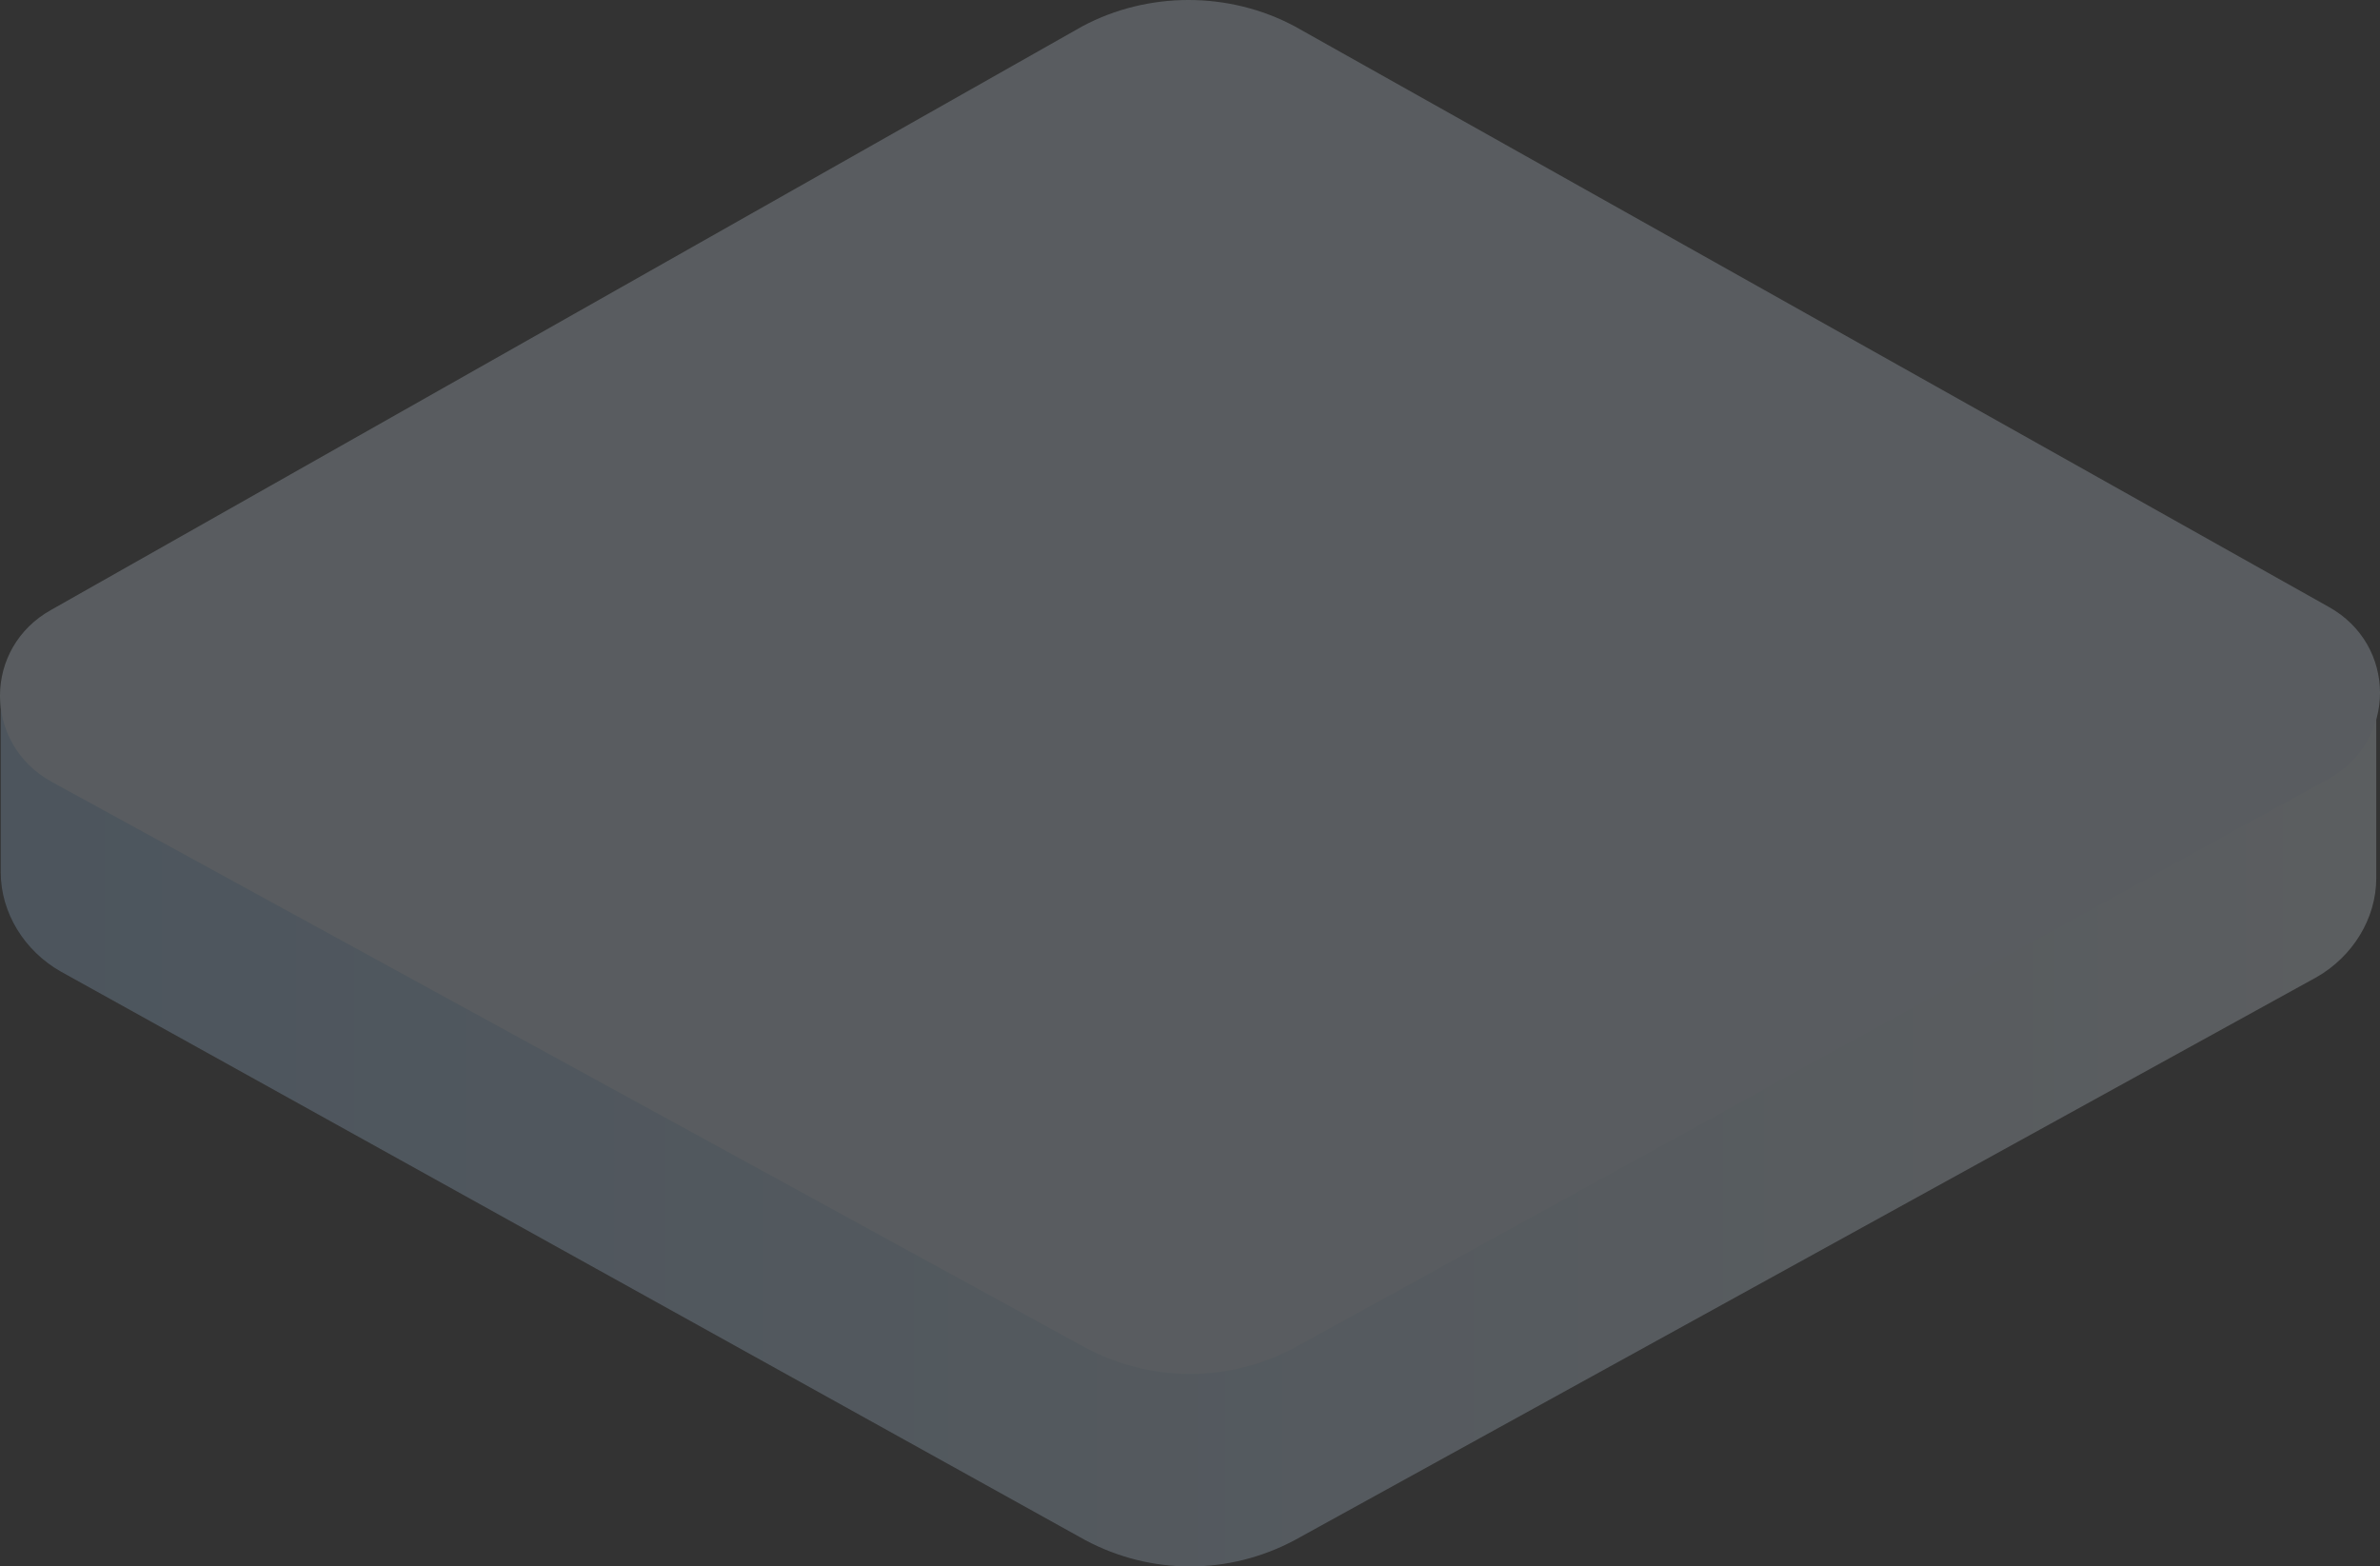<svg width="629" height="414" viewBox="0 0 629 414" fill="none" xmlns="http://www.w3.org/2000/svg">
<rect x="0" y="0" width="629" height="414" fill="#333333" stroke="none"/>
<g opacity="0.23">
<path d="M286.07 57.821L0.197 184.257V230.514C0.197 241.307 6.515 251.329 15.991 256.726L286.86 407.061C304.234 416.313 324.766 416.313 342.139 407.061L612.219 258.268C621.695 252.871 628.013 242.849 628.013 232.056V189.653L342.139 57.821C324.766 47.799 303.444 47.799 286.07 57.821Z" fill="url(#paint0_linear_3230_60092)"/>
<path d="M286.071 6.939L13.622 161.129C-4.541 171.151 -4.541 196.592 13.622 206.615L286.86 356.179C304.234 365.43 324.766 365.43 342.14 356.179L615.378 205.844C633.541 195.821 633.541 170.38 615.378 160.358L342.14 6.939C324.766 -2.313 303.444 -2.313 286.071 6.939Z" fill="#DBEAF9"/>
</g>
<defs>
<linearGradient id="paint0_linear_3230_60092" x1="0.298" y1="232.305" x2="627.899" y2="232.305" gradientUnits="userSpaceOnUse">
<stop offset="0.004" stop-color="#A5CBEF"/>
<stop offset="0.188" stop-color="#B2D2F1"/>
<stop offset="1" stop-color="#E6F1FA"/>
</linearGradient>
</defs>
</svg>
